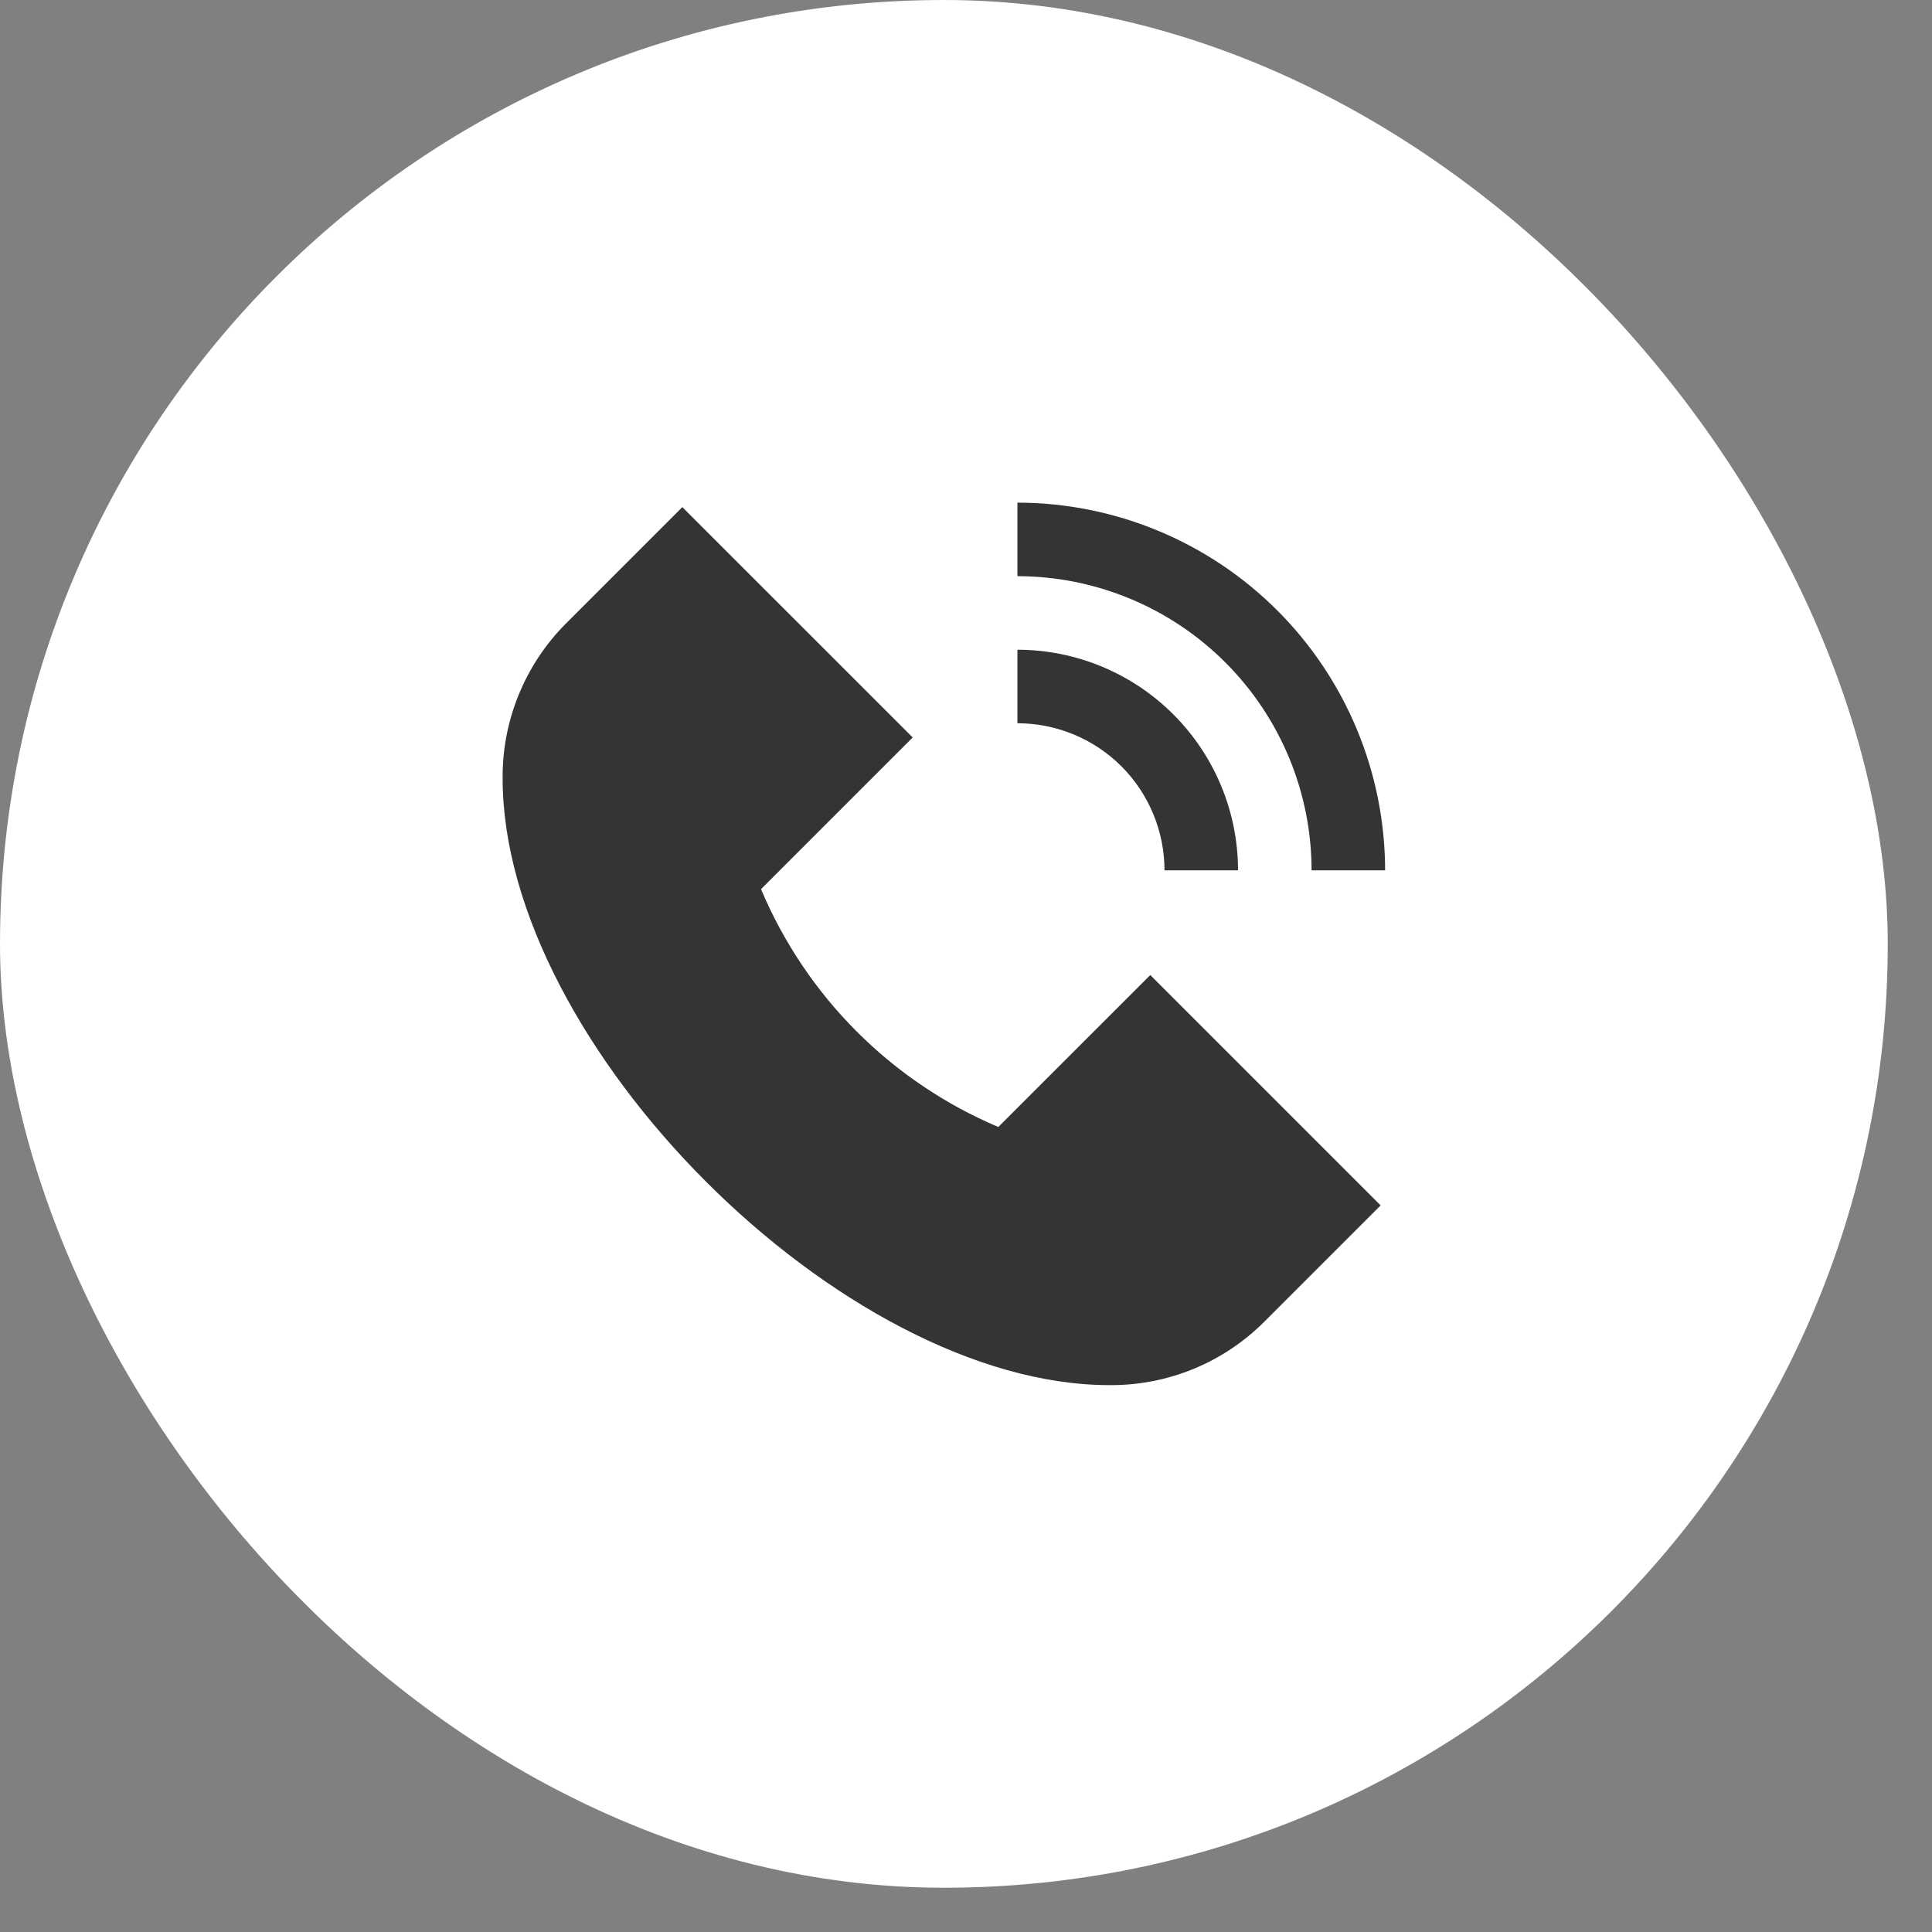 <?xml version="1.0" encoding="UTF-8"?> <svg xmlns="http://www.w3.org/2000/svg" width="31" height="31" viewBox="0 0 31 31" fill="none"><rect x="0" y="0" width="31" height="31" fill="#808080" stroke="none"/> <rect width="30.29" height="30.29" rx="15.145" fill="white"></rect> <g clip-path="url(#clip0_237_177)"> <path d="M18.457 15.645L22.153 19.341L20.282 21.212C19.956 21.537 19.569 21.794 19.143 21.968C18.717 22.142 18.26 22.229 17.8 22.225C13.524 22.225 8.065 16.766 8.065 12.49C8.061 12.03 8.149 11.573 8.323 11.147C8.497 10.721 8.753 10.334 9.078 10.007L10.948 8.137L14.645 11.833L12.211 14.267C12.935 15.986 14.301 17.356 16.018 18.083L18.457 15.645ZM21.045 13.965H22.225C22.223 12.401 21.601 10.901 20.495 9.795C19.389 8.689 17.889 8.067 16.325 8.065V9.245C17.576 9.246 18.776 9.744 19.661 10.629C20.546 11.514 21.044 12.713 21.045 13.965ZM18.685 13.965H19.865C19.864 13.026 19.491 12.127 18.827 11.463C18.163 10.799 17.264 10.426 16.325 10.425V11.605C16.951 11.605 17.551 11.854 17.994 12.296C18.436 12.739 18.685 13.339 18.685 13.965Z" fill="#343434"></path> </g> <defs> <clipPath id="clip0_237_177"> <rect width="14.16" height="14.16" fill="white" transform="translate(8.065 8.065)"></rect> </clipPath> </defs> </svg> 